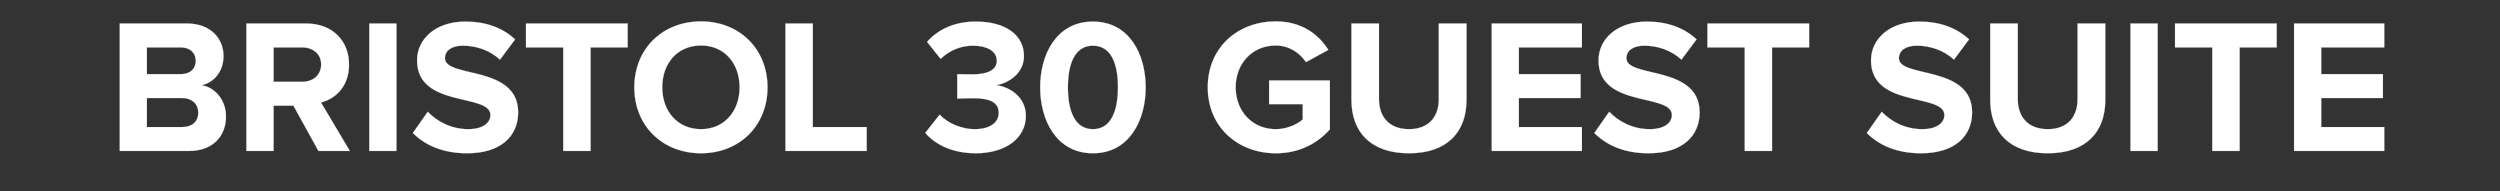 <svg width="261.667" height="20" viewBox="0 0 261.667 20" xmlns="http://www.w3.org/2000/svg"><rect x="0" y="0" width="261.667" height="20" fill="#333333" stroke="none"/><g fill="#fff" stroke="#fff"><path d="M19.773 15.8c2.56 0 3.88-1.6 3.88-3.62 0-1.66-1.12-3.04-2.56-3.26 1.26-.26 2.3-1.4 2.3-3.06 0-1.78-1.3-3.4-3.84-3.4h-7.02V15.8zm-.84-8.04h-3.56v-2.8h3.56c.96 0 1.56.58 1.56 1.4 0 .86-.6 1.4-1.56 1.4zm.12 5.54h-3.68v-3.04h3.68c1.1 0 1.7.68 1.7 1.52 0 .96-.64 1.52-1.7 1.52zM36.613 15.8l-3.02-5.08c1.44-.34 2.94-1.62 2.94-3.96 0-2.48-1.72-4.3-4.5-4.3h-6.24V15.8h2.84v-4.74h2.08l2.62 4.74zm-4.98-7.24h-3v-3.6h3c1.12 0 1.98.68 1.98 1.78 0 1.14-.86 1.82-1.98 1.82zM41.493 15.8V2.46h-2.84V15.8zM48.893 16.04c3.58 0 5.34-1.84 5.34-4.28 0-4.98-7.66-3.56-7.66-5.66 0-.8.68-1.32 1.88-1.32 1.36 0 2.8.46 3.88 1.46l1.58-2.12c-1.32-1.22-3.08-1.86-5.2-1.86-3.14 0-5.06 1.84-5.06 4.06 0 5.02 7.68 3.4 7.68 5.72 0 .78-.74 1.48-2.32 1.48-1.84 0-3.3-.84-4.24-1.82l-1.56 2.22c1.26 1.26 3.1 2.12 5.68 2.12zM61.813 15.8V4.96h3.88v-2.5h-10.64v2.5h3.9V15.8zM73.373 16.04c4.02 0 6.96-2.88 6.96-6.9 0-4.02-2.94-6.9-6.96-6.9-4.04 0-6.98 2.88-6.98 6.9 0 4.02 2.94 6.9 6.98 6.9zm0-2.52c-2.48 0-4.06-1.9-4.06-4.38 0-2.5 1.58-4.38 4.06-4.38 2.46 0 4.04 1.88 4.04 4.38 0 2.48-1.58 4.38-4.04 4.38zM90.713 15.8v-2.5h-5.64V2.46h-2.86V15.8zM102.113 16.04c3.2 0 5.26-1.62 5.26-3.92 0-2-1.76-3.06-3.12-3.2 1.48-.26 2.92-1.36 2.92-3.04 0-2.22-1.92-3.62-5.04-3.62-2.34 0-4.02.9-5.1 2.12l1.42 1.78c.94-.9 2.1-1.38 3.4-1.38 1.38 0 2.48.52 2.48 1.58 0 .98-1 1.42-2.48 1.42-.5 0-1.42 0-1.66-.02v2.56c.2-.02 1.1-.04 1.66-.04 1.86 0 2.68.48 2.68 1.54 0 1-.9 1.7-2.52 1.7-1.3 0-2.76-.56-3.66-1.52l-1.5 1.9c.98 1.2 2.82 2.14 5.26 2.14zM114.393 16.04c3.82 0 5.52-3.46 5.52-6.9 0-3.44-1.7-6.88-5.52-6.88-3.82 0-5.52 3.44-5.52 6.88s1.7 6.9 5.52 6.9zm0-2.52c-1.9 0-2.62-1.92-2.62-4.38s.72-4.36 2.62-4.36c1.92 0 2.62 1.9 2.62 4.36 0 2.46-.72 4.38-2.62 4.38zM133.533 16.04c2.4 0 4.3-.98 5.66-2.5V8.42h-6.36v2.48h3.52v1.6c-.54.5-1.64 1.02-2.82 1.02-2.44 0-4.2-1.86-4.2-4.38 0-2.52 1.76-4.38 4.2-4.38 1.4 0 2.54.8 3.16 1.74l2.34-1.28c-1-1.58-2.74-2.98-5.5-2.98-3.92 0-7.12 2.68-7.12 6.9 0 4.2 3.2 6.9 7.12 6.9zM147.473 16.04c4.06 0 6.02-2.28 6.02-5.58v-8h-2.9v7.92c0 1.86-1.06 3.14-3.12 3.14s-3.14-1.28-3.14-3.14V2.46h-2.88v8c0 3.3 1.96 5.58 6.02 5.58zM165.573 15.8v-2.5h-6.6v-3.04h6.46v-2.5h-6.46v-2.8h6.6v-2.5h-9.44V15.8zM172.553 16.04c3.58 0 5.34-1.84 5.34-4.28 0-4.98-7.66-3.56-7.66-5.66 0-.8.68-1.32 1.88-1.32 1.36 0 2.8.46 3.88 1.46l1.58-2.12c-1.32-1.22-3.08-1.86-5.2-1.86-3.14 0-5.06 1.84-5.06 4.06 0 5.02 7.68 3.4 7.68 5.72 0 .78-.74 1.48-2.32 1.48-1.84 0-3.3-.84-4.24-1.82l-1.56 2.22c1.26 1.26 3.1 2.12 5.68 2.12zM185.473 15.8V4.96h3.88v-2.5h-10.64v2.5h3.9V15.8zM201.073 16.04c3.58 0 5.34-1.84 5.34-4.28 0-4.98-7.66-3.56-7.66-5.66 0-.8.68-1.32 1.88-1.32 1.36 0 2.8.46 3.88 1.46l1.58-2.12c-1.32-1.22-3.08-1.86-5.2-1.86-3.14 0-5.06 1.84-5.06 4.06 0 5.02 7.68 3.4 7.68 5.72 0 .78-.74 1.48-2.32 1.48-1.84 0-3.3-.84-4.24-1.82l-1.56 2.22c1.26 1.26 3.1 2.12 5.68 2.12zM214.333 16.04c4.06 0 6.02-2.28 6.02-5.58v-8h-2.9v7.92c0 1.86-1.06 3.14-3.12 3.14s-3.14-1.28-3.14-3.14V2.46h-2.88v8c0 3.3 1.96 5.58 6.02 5.58zM225.833 15.8V2.46h-2.84V15.8zM234.413 15.8V4.96h3.88v-2.5h-10.64v2.5h3.9V15.8zM249.553 15.8v-2.5h-6.6v-3.04h6.46v-2.5h-6.46v-2.8h6.6v-2.5h-9.44V15.8z" stroke-width=".02"/></g></svg>